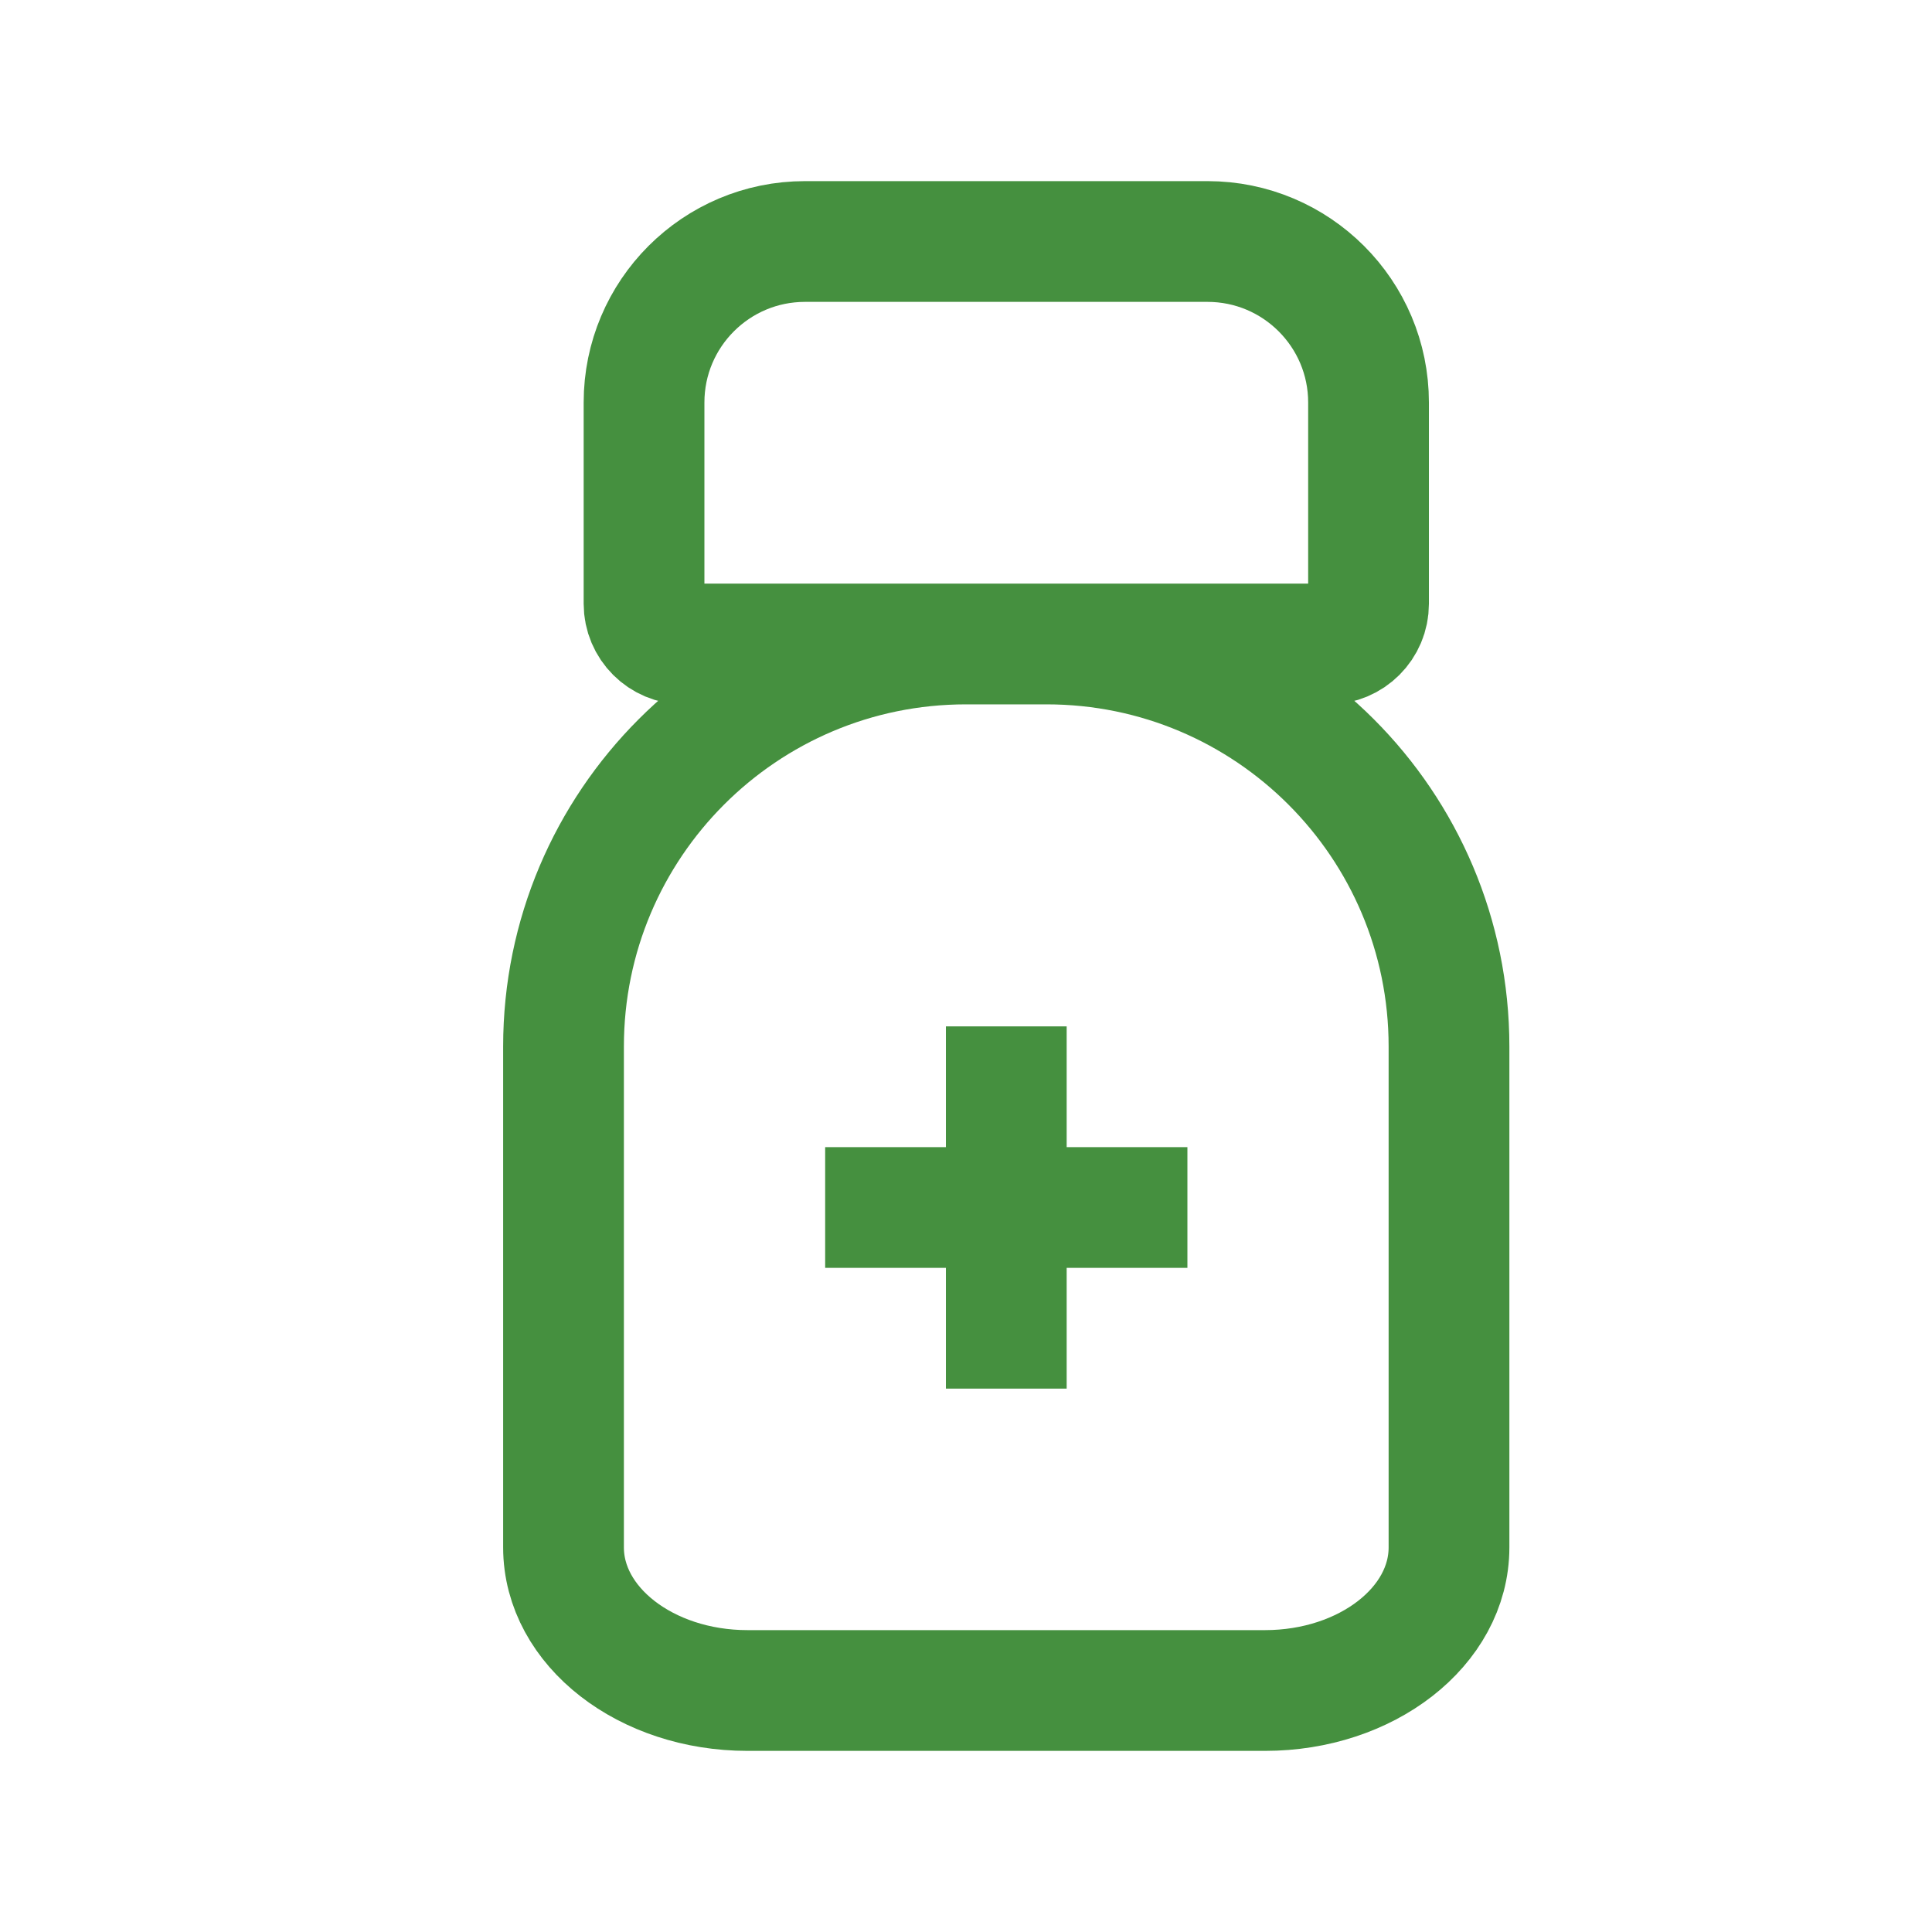 <?xml version="1.0" encoding="UTF-8"?> <svg xmlns="http://www.w3.org/2000/svg" width="34" height="34" viewBox="0 0 34 34" fill="none"> <path d="M17 11.333H18.417M17 11.333C13.088 11.333 9.917 14.505 9.917 18.417L9.917 27.232C9.917 28.622 11.367 29.75 13.155 29.75L22.262 29.75C24.051 29.75 25.5 28.622 25.5 27.232V18.417C25.5 14.505 22.329 11.333 18.417 11.333M17 11.333H12.042C11.651 11.333 11.334 11.016 11.334 10.625V7.083C11.334 5.519 12.602 4.25 14.167 4.25H21.25C22.815 4.25 24.084 5.519 24.084 7.083V10.625C24.084 11.016 23.767 11.333 23.375 11.333H18.417M17.709 19.125V21.25M17.709 21.25V23.375M17.709 21.25H19.834M17.709 21.25H15.584" stroke="#45903F" stroke-width="2.125" stroke-miterlimit="2.204" stroke-linecap="square"></path> </svg> 